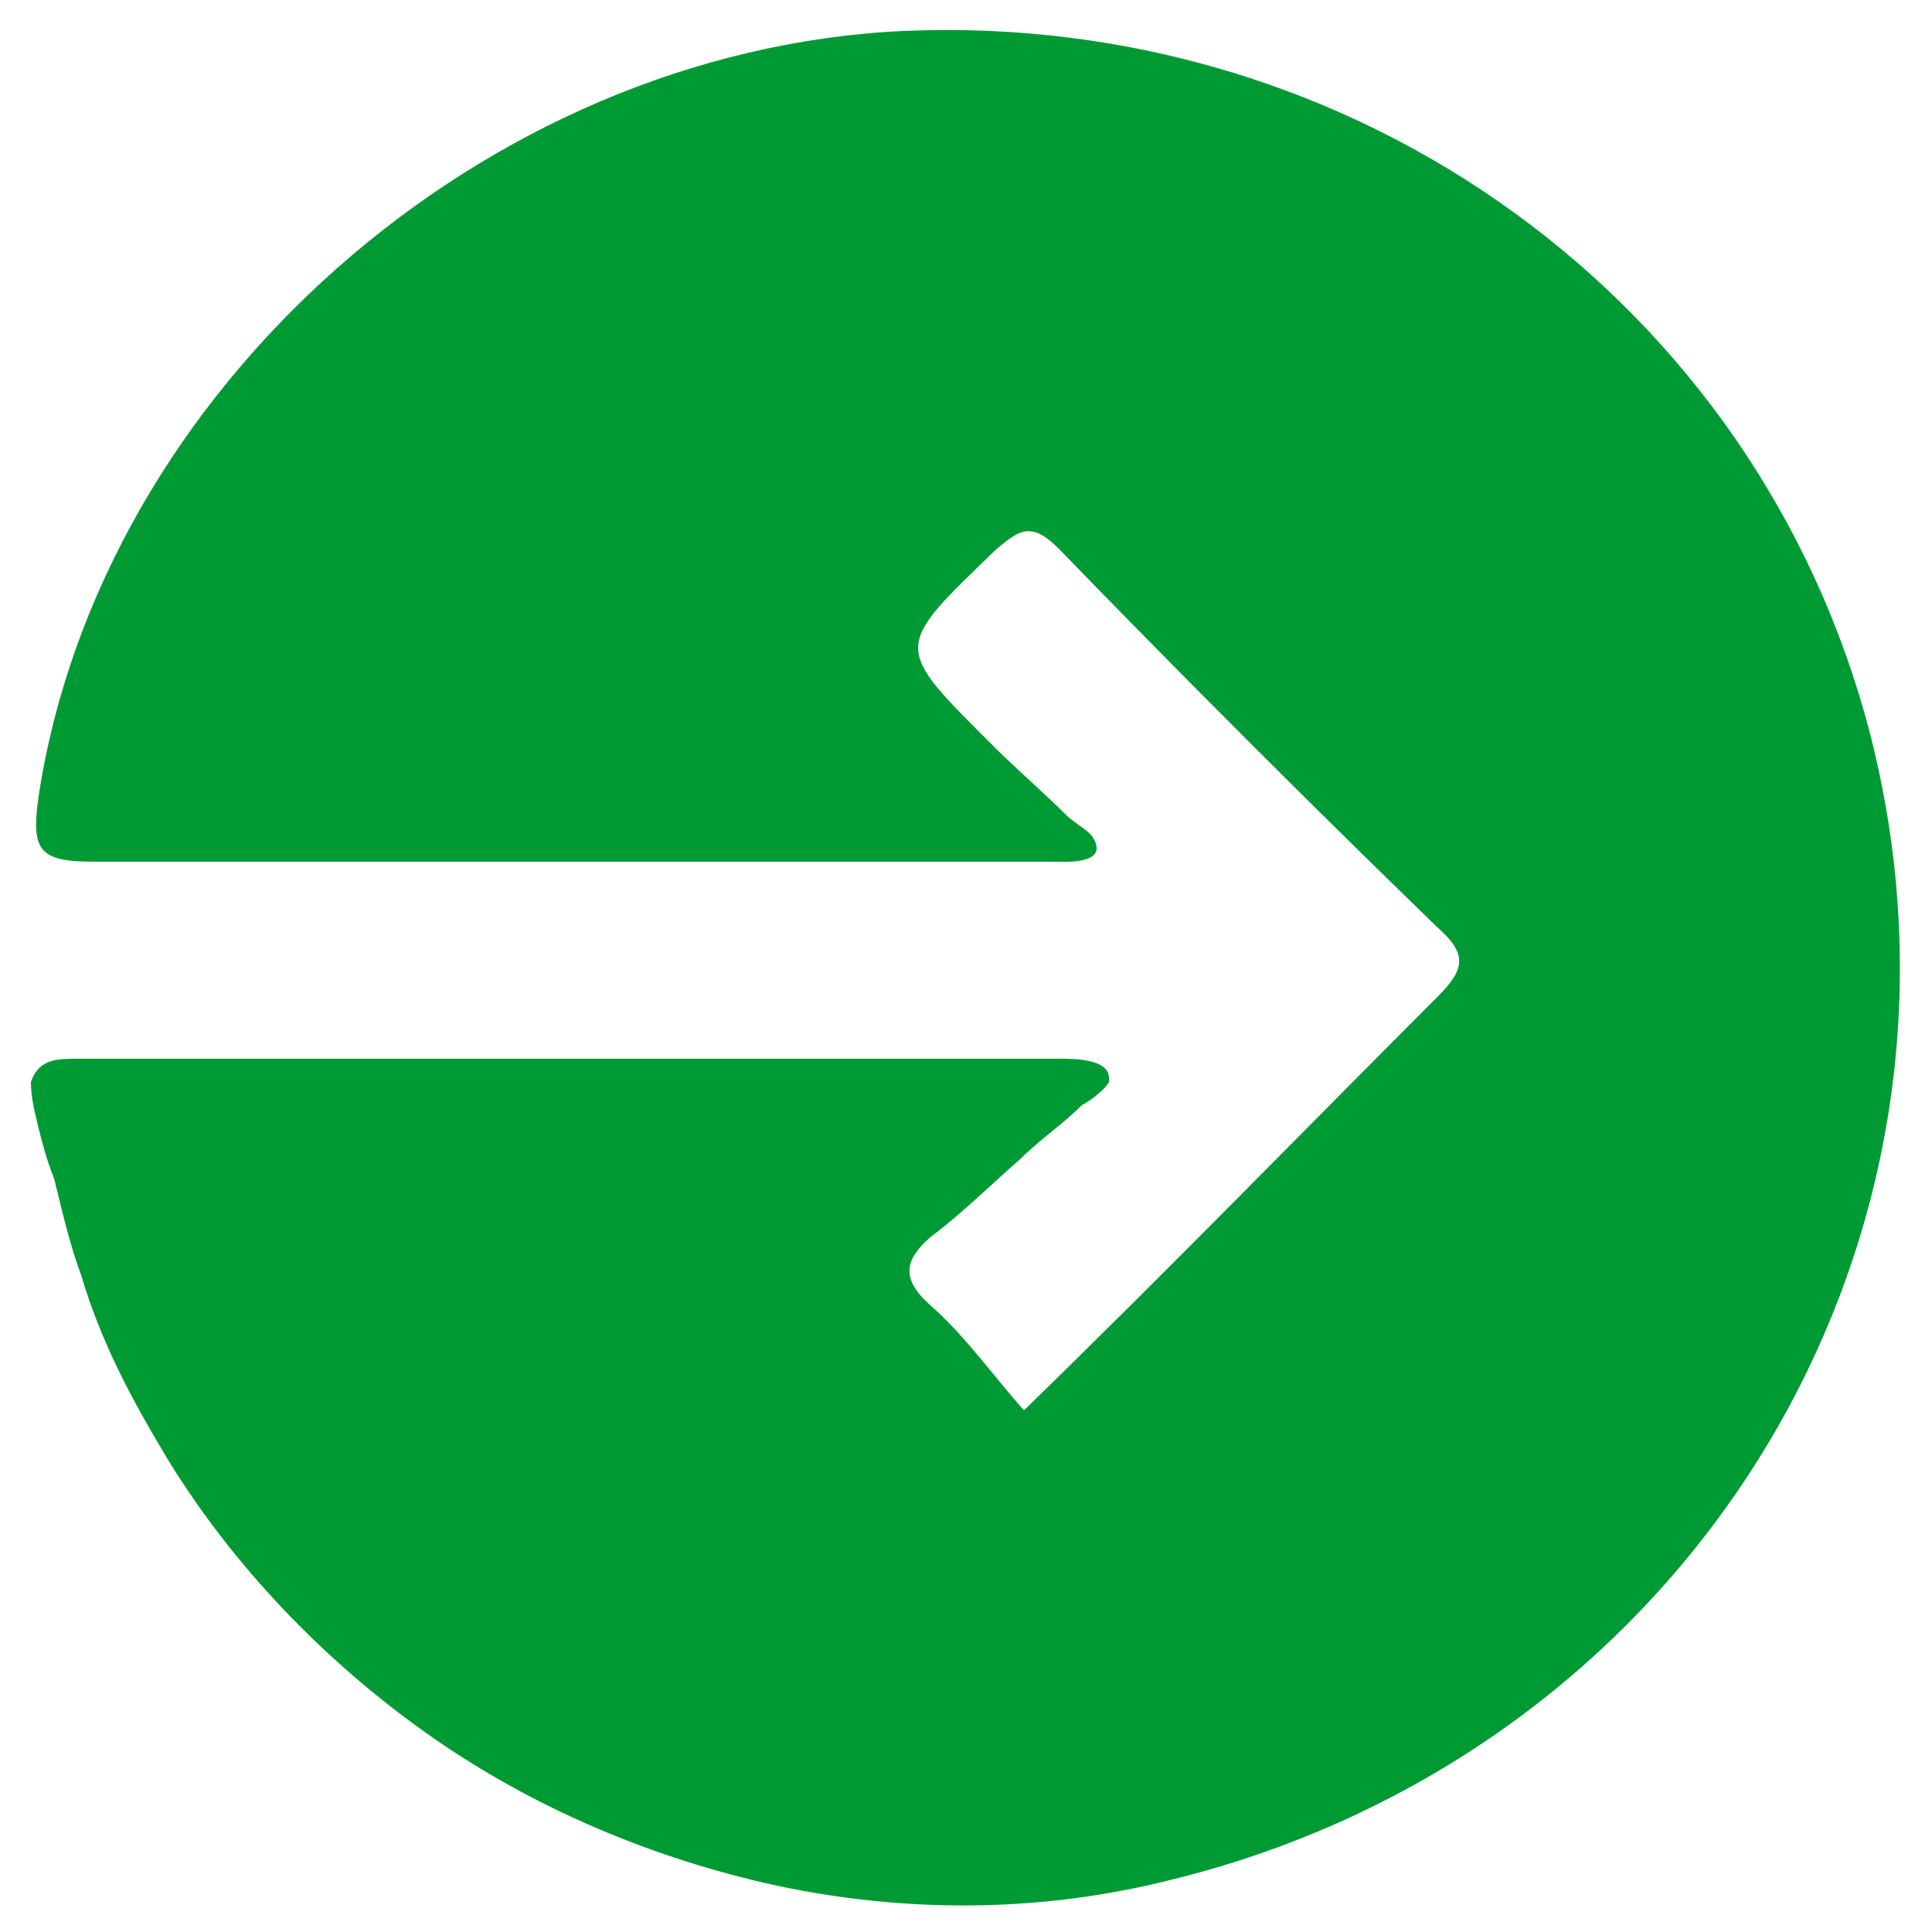 <?xml version="1.0" encoding="utf-8"?>
<!-- Generator: Adobe Illustrator 23.0.3, SVG Export Plug-In . SVG Version: 6.00 Build 0)  -->
<svg width="32px" height="32px" version="1.1" id="Layer_1" xmlns="http://www.w3.org/2000/svg" xmlns:xlink="http://www.w3.org/1999/xlink" x="0px" y="0px"
	 viewBox="0 0 50 50" style="enable-background:new 0 0 50 50;" xml:space="preserve">
<style type="text/css">
	.st0{fill:#FDC324;}
	.st1{fill:#F90B22;}
	.st2{fill:#00BD49;}
	.st3{fill:#0390BE;}
	.st4{fill:#FF0425;}
	.st5{fill:#682CC6;}
	.st6{fill:#CC33AF;}
	.st7{fill:url(#SVGID_1_);}
	.st8{fill:url(#SVGID_2_);}
	.st9{fill:url(#SVGID_3_);}
	.st10{fill:url(#SVGID_4_);}
	.st11{fill:url(#SVGID_5_);}
	.st12{fill:url(#SVGID_6_);}
	.st13{fill:url(#SVGID_7_);}
	.st14{fill:url(#SVGID_8_);}
	.st15{fill:url(#SVGID_9_);}
	.st16{fill:url(#SVGID_10_);}
	.st17{fill:url(#SVGID_11_);}
	.st18{fill:url(#SVGID_12_);}
	.st19{fill:url(#SVGID_13_);}
	.st20{fill:url(#SVGID_14_);}
	.st21{fill:#009A34;}
	.st22{fill:url(#SVGID_15_);}
	.st23{fill:url(#SVGID_16_);}
</style>
<path class="st21" d="M28.7,27.9c0,0,0,0.1,0,0.1c-0.1,0.2-0.5,0.5-0.7,0.6c-0.5,0.5-1.1,0.9-1.6,1.4c-0.8,0.7-1.5,1.4-2.3,2
	c-0.7,0.6-0.8,1.1,0,1.8c0.9,0.8,1.6,1.8,2.4,2.7c3.8-3.7,7.2-7.2,10.7-10.7c0.7-0.7,0.8-1.1,0-1.8c-3.3-3.2-6.6-6.5-9.8-9.8
	c-0.7-0.7-1-0.5-1.6,0c-2.7,2.6-2.7,2.5-0.1,5.1c0.6,0.6,1.3,1.2,1.9,1.8c0.2,0.2,0.6,0.4,0.7,0.6c0.4,0.7-0.8,0.6-1.1,0.6
	c-8.3,0-16.5,0-24.8,0c-1.4,0-1.6-0.3-1.4-1.7C2.6,10.1,12.5,1.3,23.4,0.8c11.7-0.5,22.1,7,25,18.2c3.4,13.3-4.8,26.5-18.3,29.7
	c-3.3,0.8-6.7,0.8-10,0.1c-3.2-0.7-6.3-2-9-3.9c-2.7-1.9-5.1-4.4-6.8-7.2c-0.9-1.5-1.7-3-2.2-4.7c-0.3-0.8-0.5-1.7-0.7-2.5
	C1.2,30,1.1,29.6,1,29.2c-0.1-0.4-0.2-0.8-0.2-1.2C1,27.4,1.5,27.4,2,27.4c4.9,0,9.8,0,14.6,0c2.1,0,4.2,0,6.2,0c1,0,2.1,0,3.1,0
	c0.5,0,1,0,1.5,0C27.8,27.4,28.7,27.4,28.7,27.9z" fill="#15A557"/>
</svg>
